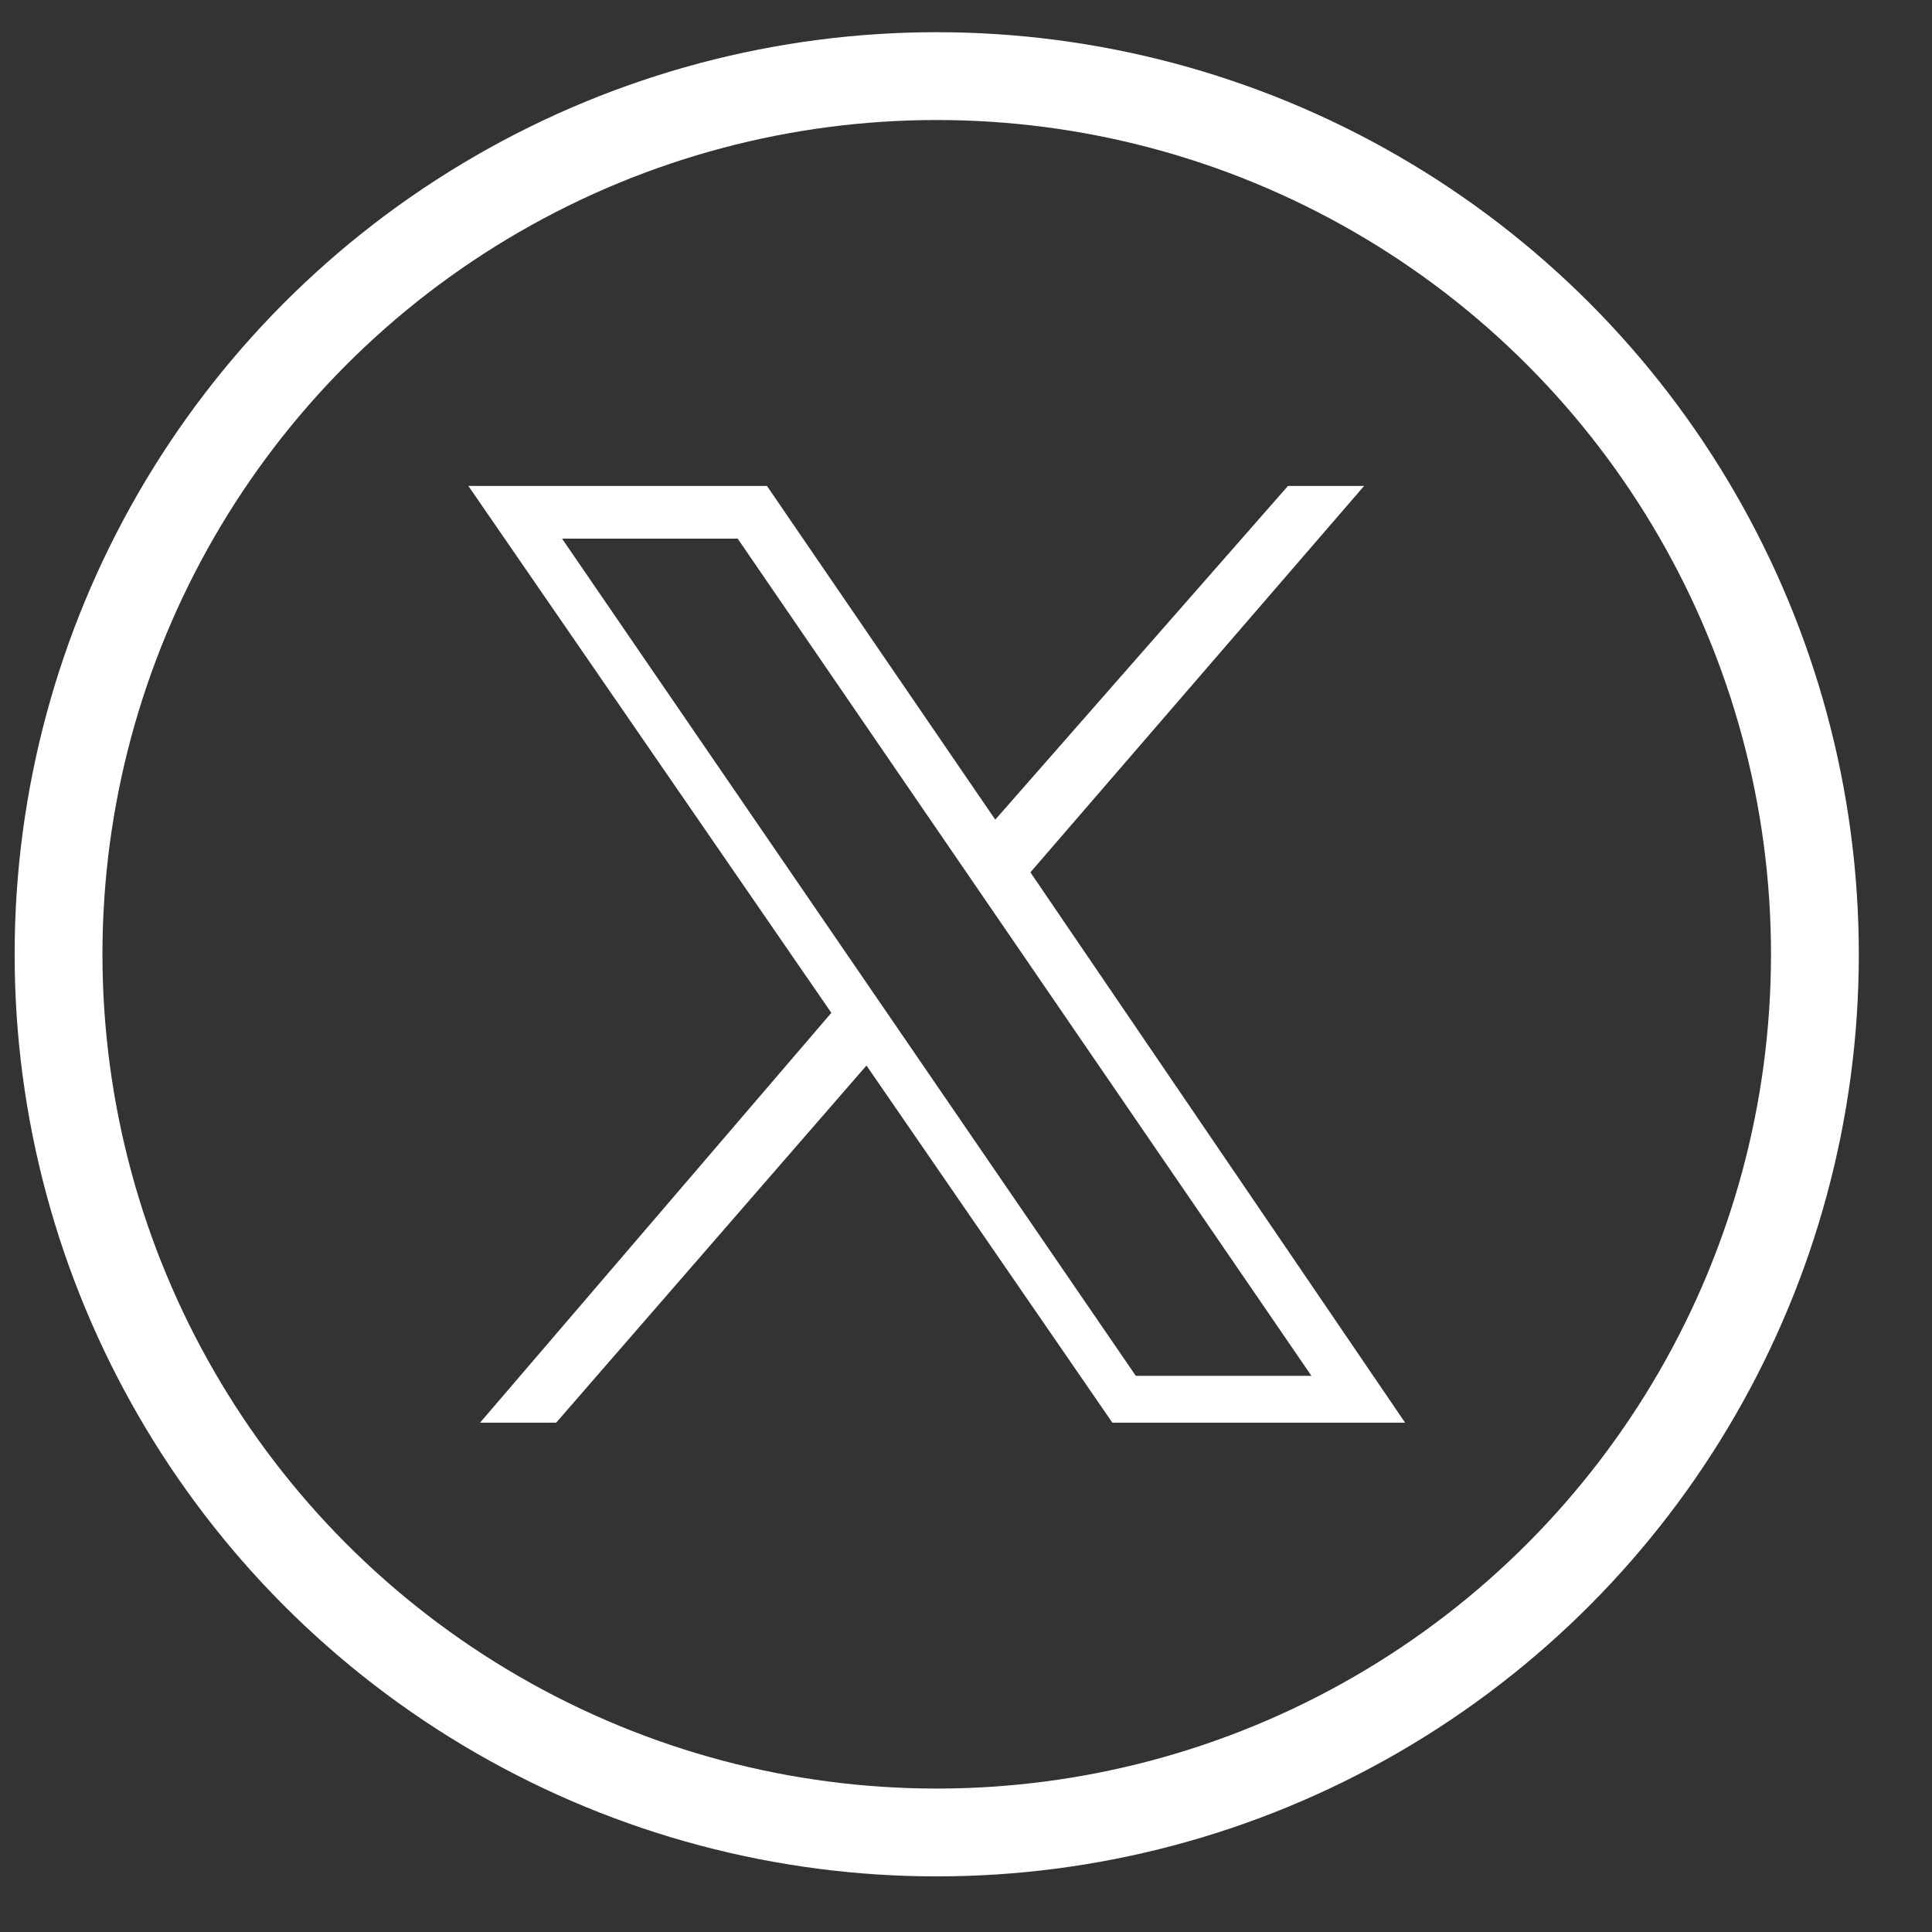 <?xml version="1.0" encoding="utf-8"?>
<!-- Generator: Adobe Illustrator 28.3.0, SVG Export Plug-In . SVG Version: 6.00 Build 0)  -->
<svg version="1.1" xmlns="http://www.w3.org/2000/svg" xmlns:xlink="http://www.w3.org/1999/xlink" x="0px" y="0px"
	 viewBox="0 0 33 33" style="enable-background:new 0 0 33 33;" xml:space="preserve">
<rect x="0" y="0" width="33" height="33" fill="#333333" stroke="none"/>
<style type="text/css">
	.st0{fill:none;}
	.st1{display:none;}
	.st2{display:inline;stroke:#FFFFFF;stroke-miterlimit:10;}
	
		.st3{display:inline;fill:url(#stock-market-analysis-on-digital-tablet-2022-09-16-03-36-59-utc_00000169530503194672601720000007039896951937050256_);}
	
		.st4{display:inline;fill:url(#stock-market-analysis-on-digital-tablet-2022-09-16-03-36-59-utc_00000005226903587726837860000017080184223755937211_);}
	
		.st5{display:inline;fill:url(#stock-market-analysis-on-digital-tablet-2022-09-16-03-36-59-utc_00000051360756873640731640000010168441828909543864_);}
	.st6{display:inline;}
	.st7{clip-path:url(#SVGID_00000054946493835616214890000002207206694817229957_);}
	.st8{fill:#FFFFFF;}
	.st9{display:none;fill:url(#SVGID_00000076569474722339246700000008313628653274095768_);}
	.st10{display:none;fill:none;}
	.st11{display:none;fill:#FFFFFF;}
	.st12{fill:none;stroke:#FFFFFF;stroke-width:1.5;stroke-miterlimit:10;}
	.st13{display:none;fill:none;stroke:#FFFFFF;stroke-width:1.5;stroke-miterlimit:10;}
	.st14{display:none;fill-rule:evenodd;clip-rule:evenodd;fill:#FFFFFF;}
</style>
<pattern  y="33" width="72" height="72" patternUnits="userSpaceOnUse" id="SVGID_0000000453658611490842498" viewBox="0 -72 72 72" style="overflow:visible;">
	<g>
		<rect y="-72" class="st0" width="72" height="72"/>
		<rect x="36" y="-36" width="36" height="36"/>
		<rect y="-72" width="36" height="36"/>
	</g>
</pattern>
<pattern  y="33" width="72" height="72" patternUnits="userSpaceOnUse" id="stock-market-analysis-on-digita" viewBox="0 -72 72 72" style="overflow:visible;">
	<g>
		<rect y="-72" class="st0" width="72" height="72"/>
		<rect x="36" y="-36" width="36" height="36"/>
		<rect y="-72" width="36" height="36"/>
	</g>
</pattern>
<g id="Layer_2" class="st1">
	<rect x="-7.4" y="-3.2" class="st2" width="49.4" height="42.9"/>
</g>
<g id="Layer_1">
	<g id="Layer_1_00000120556787283599368660000014590753921278855301_" class="st1">
		
			<pattern  id="stock-market-analysis-on-digital-tablet-2022-09-16-03-36-59-utc_00000017512203529210457740000003409854371177065866_" xlink:href="#stock-market-analysis-on-digita" patternTransform="matrix(0.108 0 0 0.108 -14007.887 1469.666)">
		</pattern>
		
			<rect id="stock-market-analysis-on-digital-tablet-2022-09-16-03-36-59-utc" x="-188.5" y="-115.5" style="display:inline;fill:url(#stock-market-analysis-on-digital-tablet-2022-09-16-03-36-59-utc_00000017512203529210457740000003409854371177065866_);" width="388" height="205"/>
		
			<pattern  id="stock-market-analysis-on-digital-tablet-2022-09-16-03-36-59-utc_00000033362412918389079780000013224509890784465843_" xlink:href="#stock-market-analysis-on-digita" patternTransform="matrix(9.719439e-02 0 0 9.719439e-02 -14172.007 1291.757)">
		</pattern>
		
			<rect id="stock-market-analysis-on-digital-tablet-2022-09-16-03-36-59-utc_00000039836254196260643900000000722307158164305328_" x="-105.5" y="14.5" style="display:inline;fill:url(#stock-market-analysis-on-digital-tablet-2022-09-16-03-36-59-utc_00000033362412918389079780000013224509890784465843_);" width="388" height="205"/>
		
			<pattern  id="stock-market-analysis-on-digital-tablet-2022-09-16-03-36-59-utc_00000127021893189704972910000008215741776054930072_" xlink:href="#stock-market-analysis-on-digita" patternTransform="matrix(9.566075e-02 0 0 9.566075e-02 -14194.941 1267.176)">
		</pattern>
		
			<rect id="stock-market-analysis-on-digital-tablet-2022-09-16-03-36-59-utc_00000044161121349806519920000005397826813383197848_" x="-145.5" y="26.5" style="display:inline;fill:url(#stock-market-analysis-on-digital-tablet-2022-09-16-03-36-59-utc_00000127021893189704972910000008215741776054930072_);" width="388" height="205"/>
		<g class="st6">
			<g>
				<defs>
					<rect id="SVGID_1_" x="-21.8" y="48.2" width="174.1" height="45.9"/>
				</defs>
				<clipPath id="SVGID_00000066483384154696849910000013473799262232074430_">
					<use xlink:href="#SVGID_1_"  style="overflow:visible;"/>
				</clipPath>
				<g id="Group_34" style="clip-path:url(#SVGID_00000066483384154696849910000013473799262232074430_);">
					<path id="Path_16" class="st8" d="M41.6,78.3c-2.1,1.8-4.7,2.8-7.5,2.9c-5.9,0.1-10.7-4.6-10.8-10.5l0,0
						c0.1-5.9,4.9-10.6,10.8-10.5l0,0c2.8,0,5.5,1.1,7.5,3c0.5-0.8,1.1-1.6,1.7-2.4c-2.6-2.2-5.9-3.5-9.3-3.5
						c-7.4-0.2-13.6,5.7-13.8,13.1c0,0.1,0,0.1,0,0.2C20.2,78,26.3,84,33.7,84c0.1,0,0.1,0,0.2,0c3.4-0.1,6.7-1.3,9.3-3.6
						C42.6,79.8,42,79.1,41.6,78.3"/>
					<path id="Path_17" class="st8" d="M63.7,78.1L63.7,78.1c-2.2,2-5,3.1-7.9,3.1c-5.9,0.1-10.7-4.6-10.8-10.5l0,0
						c0.1-5.9,4.9-10.6,10.8-10.5l0,0c2.9,0,5.7,1.2,7.8,3.3l0.1-0.1V60c-2.3-1.6-5.1-2.5-7.9-2.5c-7.4-0.2-13.6,5.7-13.8,13.1
						c0,0.1,0,0.1,0,0.2c0,7.4,6.1,13.4,13.5,13.4c0.1,0,0.1,0,0.2,0c2.9,0,5.7-1,8.1-2.6L63.7,78.1L63.7,78.1z"/>
					<path id="Path_18" class="st8" d="M77.3,57.6c5.3,0,8.6,2.5,8.6,6.6c0.1,3-2,5.5-4.9,6c3.8,0.6,6.1,3.1,6.1,6.7
						c0,4.5-3.6,7.2-9.5,7.2H66.2V57.6H77.3z M69.1,69h8c3.6,0,5.6-1.6,5.6-4.3c0-2.7-2.1-4.2-5.6-4.2h-8V69z M69.1,81.2h8
						c4.3,0,6.8-1.7,6.8-4.7c0-2.9-2.5-4.6-6.8-4.6h-8V81.2z"/>
					<path id="Path_19" class="st8" d="M103,81c-1.6,2.2-4.1,3.2-7.3,3.2c-4.1,0-6.8-2.7-6.8-6.1c0-3.5,2.8-5.7,7.5-5.7h6.6v-1.2
						c0-2.9-1.8-4.7-5.3-4.7c-2.3,0.1-4.5,0.9-6.3,2.3l-1.3-2.2c2.3-1.8,5.2-2.7,8.1-2.7c4.9,0,7.7,2.6,7.7,6.9V84H103V81z
						 M103,77.2v-2.4h-6.2c-3.3,0-5.1,1-5.1,3.2s1.8,3.6,4.6,3.6C99.6,81.7,102.2,80,103,77.2"/>
					<path id="Path_20" class="st8" d="M127.2,71.8v12.3h-3V72.6c0-3.5-2.1-5.6-5.6-5.6c-3.9,0-6.4,2.6-6.7,6.4v10.7h-3v-20h3v4.4
						c1.4-3,4.1-4.5,7.7-4.5C124.4,64,127.2,67,127.2,71.8"/>
					<path id="Path_21" class="st8" d="M133.5,78.4v5.7h-3V56h3v18.4l10.3-10.2h3.5l-7.5,7.7l8.3,12.2h-3.5L137.7,74L133.5,78.4z"/>
					<path id="Path_22" class="st8" d="M-13.4,80.1c-8.1-4.9-10.8-15.5-5.9-23.6C-14.7,48.9-5,46,3,49.9v7.9C1.1,57.3-0.8,57-2.8,57
						c-3.1,0-6.2,0.7-9,2.1l-1.6,0.8C-13.4,59.9-13.4,80.1-13.4,80.1z M5.9,62.1v20.6l-1.6,0.7c-2.7,1.3-5.7,2-8.7,2
						c-2,0-4.1-0.3-6-0.9v7.8c2.4,1.2,5.1,1.8,7.8,1.8c9.5,0,17.3-7.7,17.3-17.2C14.5,70.8,11.2,65.2,5.9,62.1"/>
					<path id="Path_23" class="st8" d="M-2.1,64.8v-5h-0.6c-2.7,0-5.4,0.6-7.8,1.8v19.9C-6.1,83.2-1.2,83,3,80.9v-16L-2.1,64.8
						L-2.1,64.8z"/>
					<path id="Path_24" class="st8" d="M149.5,81.1h1c0.2,0,0.3,0,0.4,0.1c0.2,0.1,0.3,0.3,0.3,0.5c0,0.1,0,0.2-0.1,0.3l-0.2,0.2
						c0.1,0,0.1,0.1,0.2,0.1c0,0.1,0.1,0.1,0.1,0.3v0.5c0,0.1,0,0.1,0.1,0.1h-0.4v-0.7c0-0.1-0.1-0.2-0.1-0.3H150v0.9h-0.3v-2H149.5
						z M150.5,82.1c0.2,0,0.4-0.1,0.4-0.3v-0.1c0-0.2-0.1-0.3-0.2-0.3h-0.9v0.7C149.8,82.1,150.5,82.1,150.5,82.1z"/>
					<path id="Path_25" class="st8" d="M150.4,84.1c-1,0-1.9-0.9-1.9-1.9s0.9-1.9,1.9-1.9s1.9,0.9,1.9,1.9
						C152.3,83.3,151.5,84.1,150.4,84.1 M150.4,80.4c-0.9,0-1.7,0.8-1.7,1.7c0,0.9,0.8,1.7,1.7,1.7s1.7-0.8,1.7-1.7l0,0
						C152.1,81.2,151.4,80.4,150.4,80.4L150.4,80.4"/>
				</g>
			</g>
		</g>
	</g>
	<g id="Layer_2_00000000215706927585046370000011109993911582656939_">
		<rect x="-47.5" y="-55.5" class="st1" width="151" height="151"/>
		
			<pattern  id="SVGID_00000075145226591466153030000008601221674321888919_" xlink:href="#SVGID_0000000453658611490842498" patternTransform="matrix(9.566075e-02 0 0 9.566075e-02 -14194.941 1267.176)">
		</pattern>
		
			<rect x="-255.5" y="-137.5" style="display:none;fill:url(#SVGID_00000075145226591466153030000008601221674321888919_);" width="676" height="363"/>
		<rect x="-46.8" y="-5.8" class="st10" width="174.1" height="45.9"/>
		<path id="Path_16_00000107547698714718872820000006044340450536384904_" class="st11" d="M16.6,24.3c-2.1,1.8-4.7,2.8-7.5,2.9
			C3.2,27.3-1.6,22.6-1.7,16.8l0,0c0.1-6,4.9-10.7,10.8-10.6l0,0c2.8,0,5.5,1.1,7.5,3c0.5-0.8,1.1-1.6,1.7-2.4
			C15.7,4.6,12.4,3.3,9,3.3C1.6,3.1-4.6,9-4.8,16.5c0,0.1,0,0.1,0,0.2c0,7.4,6.1,13.4,13.5,13.4c0.1,0,0.1,0,0.2,0
			c3.4-0.1,6.7-1.3,9.3-3.6C17.6,25.8,17,25.1,16.6,24.3"/>
		<path id="Path_17_00000023261075908307165810000017141573220420988823_" class="st11" d="M38.7,24.1L38.7,24.1
			c-2.2,2-5,3.1-7.9,3.1c-5.9,0.1-10.7-4.6-10.8-10.5l0,0c0.1-5.9,4.9-10.6,10.8-10.5l0,0c2.9,0,5.7,1.2,7.8,3.3l0.1-0.1V6
			c-2.3-1.6-5.1-2.5-7.9-2.5C23.4,3.3,17.2,9.2,17,16.7c0,0.1,0,0.1,0,0.2c0,7.4,6.1,13.4,13.5,13.4c0.1,0,0.1,0,0.2,0
			c2.9,0,5.7-1,8.1-2.6L38.7,24.1L38.7,24.1z"/>
		<path id="Path_18_00000019670812948787176050000003871160690346511261_" class="st11" d="M52.3,3.6c5.3,0,8.6,2.5,8.6,6.6
			c0.1,3-2,5.5-4.9,6c3.8,0.6,6.1,3.1,6.1,6.7c0,4.5-3.6,7.2-9.5,7.2H41.2V3.6H52.3z M44.1,15h8c3.6,0,5.6-1.6,5.6-4.3
			s-2.1-4.2-5.6-4.2h-8V15z M44.1,27.2h8c4.3,0,6.8-1.7,6.8-4.7c0-2.9-2.5-4.6-6.8-4.6h-8V27.2z"/>
		<path id="Path_19_00000088817042856297768600000008491172439840832896_" class="st11" d="M78,27c-1.6,2.2-4.1,3.2-7.3,3.2
			c-4.1,0-6.8-2.7-6.8-6.1c0-3.5,2.8-5.7,7.5-5.7H78v-1.2c0-2.9-1.8-4.7-5.3-4.7c-2.3,0.1-4.5,0.9-6.3,2.3l-1.3-2.2
			c2.3-1.8,5.2-2.7,8.1-2.7c4.9,0,7.7,2.6,7.7,6.9V30H78V27z M78,23.2v-2.4h-6.2c-3.3,0-5.1,1-5.1,3.2s1.8,3.6,4.6,3.6
			C74.6,27.7,77.2,26,78,23.2"/>
		<path id="Path_20_00000016779384649132974340000017224596803564210327_" class="st11" d="M102.2,17.8v12.3h-3V18.6
			c0-3.5-2.1-5.6-5.6-5.6c-3.9,0-6.4,2.6-6.7,6.4v10.7h-3v-20h3v4.4c1.4-3,4.1-4.5,7.7-4.5C99.4,10,102.2,13,102.2,17.8"/>
		<path id="Path_21_00000106141080350326682680000006650668584008284577_" class="st11" d="M108.5,24.4v5.7h-3V2h3v18.4l10.3-10.2
			h3.5l-7.5,7.7l8.3,12.2h-3.5L112.7,20L108.5,24.4z"/>
		<path id="Path_22_00000157278781542758077010000003235044932253575329_" class="st11" d="M-38.4,26.1c-8.1-4.9-10.8-15.5-5.9-23.6
			C-39.7-5.1-30-8-22-4.1v7.9C-23.9,3.3-25.8,3-27.8,3c-3.1,0-6.2,0.7-9,2.1l-1.6,0.8C-38.4,5.9-38.4,26.1-38.4,26.1z M-19.1,8.1
			v20.6l-1.6,0.7c-2.7,1.3-5.7,2-8.7,2c-2,0-4.1-0.3-6-0.9v7.8c2.4,1.2,5.1,1.8,7.8,1.8c9.5,0,17.3-7.7,17.3-17.2
			C-10.5,16.8-13.8,11.2-19.1,8.1"/>
		<path id="Path_23_00000061453263731805930060000000316779800695803317_" class="st11" d="M-27.1,10.8v-5h-0.6
			c-2.7,0-5.4,0.6-7.8,1.8v19.9c4.4,1.7,9.3,1.4,13.5-0.6v-16L-27.1,10.8L-27.1,10.8z"/>
		<path id="Path_24_00000096022734574890285330000016547136843234408345_" class="st11" d="M124.5,27.1h1c0.2,0,0.3,0,0.4,0.1
			c0.2,0.1,0.3,0.3,0.3,0.5c0,0.1,0,0.2-0.1,0.3l-0.2,0.2c0.1,0,0.1,0.1,0.2,0.1c0,0.1,0.1,0.1,0.1,0.3v0.5c0,0.1,0,0.1,0.1,0.1
			h-0.4v-0.7c0-0.1-0.1-0.2-0.1-0.3H125v0.9h-0.3v-2H124.5z M125.5,28.1c0.2,0,0.4-0.1,0.4-0.3v-0.1c0-0.2-0.1-0.3-0.2-0.3h-0.9v0.7
			C124.8,28.1,125.5,28.1,125.5,28.1z"/>
		<path id="Path_25_00000094586874356250867080000015260670931849660821_" class="st11" d="M125.4,30.1c-1,0-1.9-0.9-1.9-1.9
			s0.9-1.9,1.9-1.9s1.9,0.9,1.9,1.9C127.3,29.3,126.5,30.1,125.4,30.1 M125.4,26.4c-0.9,0-1.7,0.8-1.7,1.7c0,0.9,0.8,1.7,1.7,1.7
			c0.9,0,1.7-0.8,1.7-1.7l0,0C127.1,27.2,126.4,26.4,125.4,26.4L125.4,26.4"/>
		<rect x="-36.7" y="0.5" class="st10" width="163.2" height="31.7"/>
		<circle id="Ellipse_1" class="st12" cx="16" cy="16.3" r="15"/>
		<path id="Path_27" class="st11" d="M15.5,13.5V14L15,13.9c-1.9-0.2-3.7-1.1-5-2.5l-0.6-0.6l-0.2,0.5c-0.4,1.1-0.1,2.3,0.7,3.1
			c0.4,0.4,0.3,0.5-0.4,0.2c-0.2-0.1-0.3-0.1-0.5-0.1c0,0.5,0.2,1,0.4,1.4c0.4,0.6,0.8,1,1.4,1.4l0.5,0.2h-0.6c-0.6,0-0.6,0-0.5,0.2
			c0.4,0.9,1.1,1.5,2,1.7l0.7,0.2l-0.6,0.3c-0.8,0.5-1.8,0.8-2.8,0.8c-0.3,0-0.6,0-0.9,0.1c0.6,0.4,1.3,0.7,2,0.9
			c2.3,0.7,4.8,0.4,6.9-0.8c1.5-1,2.8-2.4,3.5-4.1c0.4-1,0.6-2.1,0.7-3.2c0-0.5,0-0.6,0.6-1.1c0.3-0.2,0.5-0.5,0.7-0.8
			c0.1-0.2,0.1-0.2-0.4,0c-0.9,0.3-1,0.3-0.6-0.2c0.3-0.3,0.5-0.7,0.7-1.1c-0.1,0-0.2,0-0.3,0.1c-0.3,0.2-0.6,0.3-0.9,0.4l-0.6,0.2
			l-0.5-0.3c-0.3-0.2-0.6-0.4-0.9-0.5c-0.6-0.1-1.2-0.1-1.8,0C16.4,10.8,15.5,12.1,15.5,13.5"/>
		<circle id="Ellipse_2" class="st13" cx="16.1" cy="16.4" r="15"/>
		<path id="Path_28" class="st11" d="M21.9,20.7l0.7-4.3h-4.2v-2.8c-0.1-1.2,0.8-2.2,1.9-2.3c0.2,0,0.3,0,0.5,0h1.9V7.6
			c-1.1-0.2-2.3-0.3-3.4-0.3c-3.4,0-5.7,2.1-5.7,5.8v3.3H9.9v4.3h3.8v10.5c0.8,0.1,1.5,0.2,2.3,0.2c0.8,0,1.5-0.1,2.3-0.2V20.7H21.9
			z"/>
		<circle id="Ellipse_3" class="st13" cx="15.8" cy="16.3" r="15"/>
		<path id="Path_29" class="st14" d="M11.6,10.6c0,1-0.7,1.8-1.7,1.8c-0.1,0-0.1,0-0.2,0c-1,0-1.9-0.8-1.9-1.8s0.8-1.8,1.8-1.8
			c0,0,0,0,0.1,0c1-0.1,1.8,0.6,1.9,1.6C11.6,10.5,11.6,10.5,11.6,10.6 M11.4,23.9H8V13.7h3.4V23.9z M23.7,23.9V18
			c0-3.1-1.7-4.6-3.9-4.6c-1.3,0-2.4,0.6-3.1,1.7v-1.4h-3.4v10.2h3.4v-5.7c0-0.3,0-0.5,0.1-0.8c0.2-0.7,0.9-1.2,1.7-1.2
			c1.2,0,1.7,0.9,1.7,2.3V24h3.5C23.7,24,23.7,23.9,23.7,23.9z"/>
	</g>
	<path class="st8" d="M8,8.3l6.2,9l-6,7h1.3l5.3-6.1l4.2,6.1h5l-6.4-9.4l5.7-6.6h-1.3L17,14l-3.9-5.7H8z M9.6,9.2h3l9.8,14.3h-3
		L9.6,9.2z"/>
</g>
</svg>
